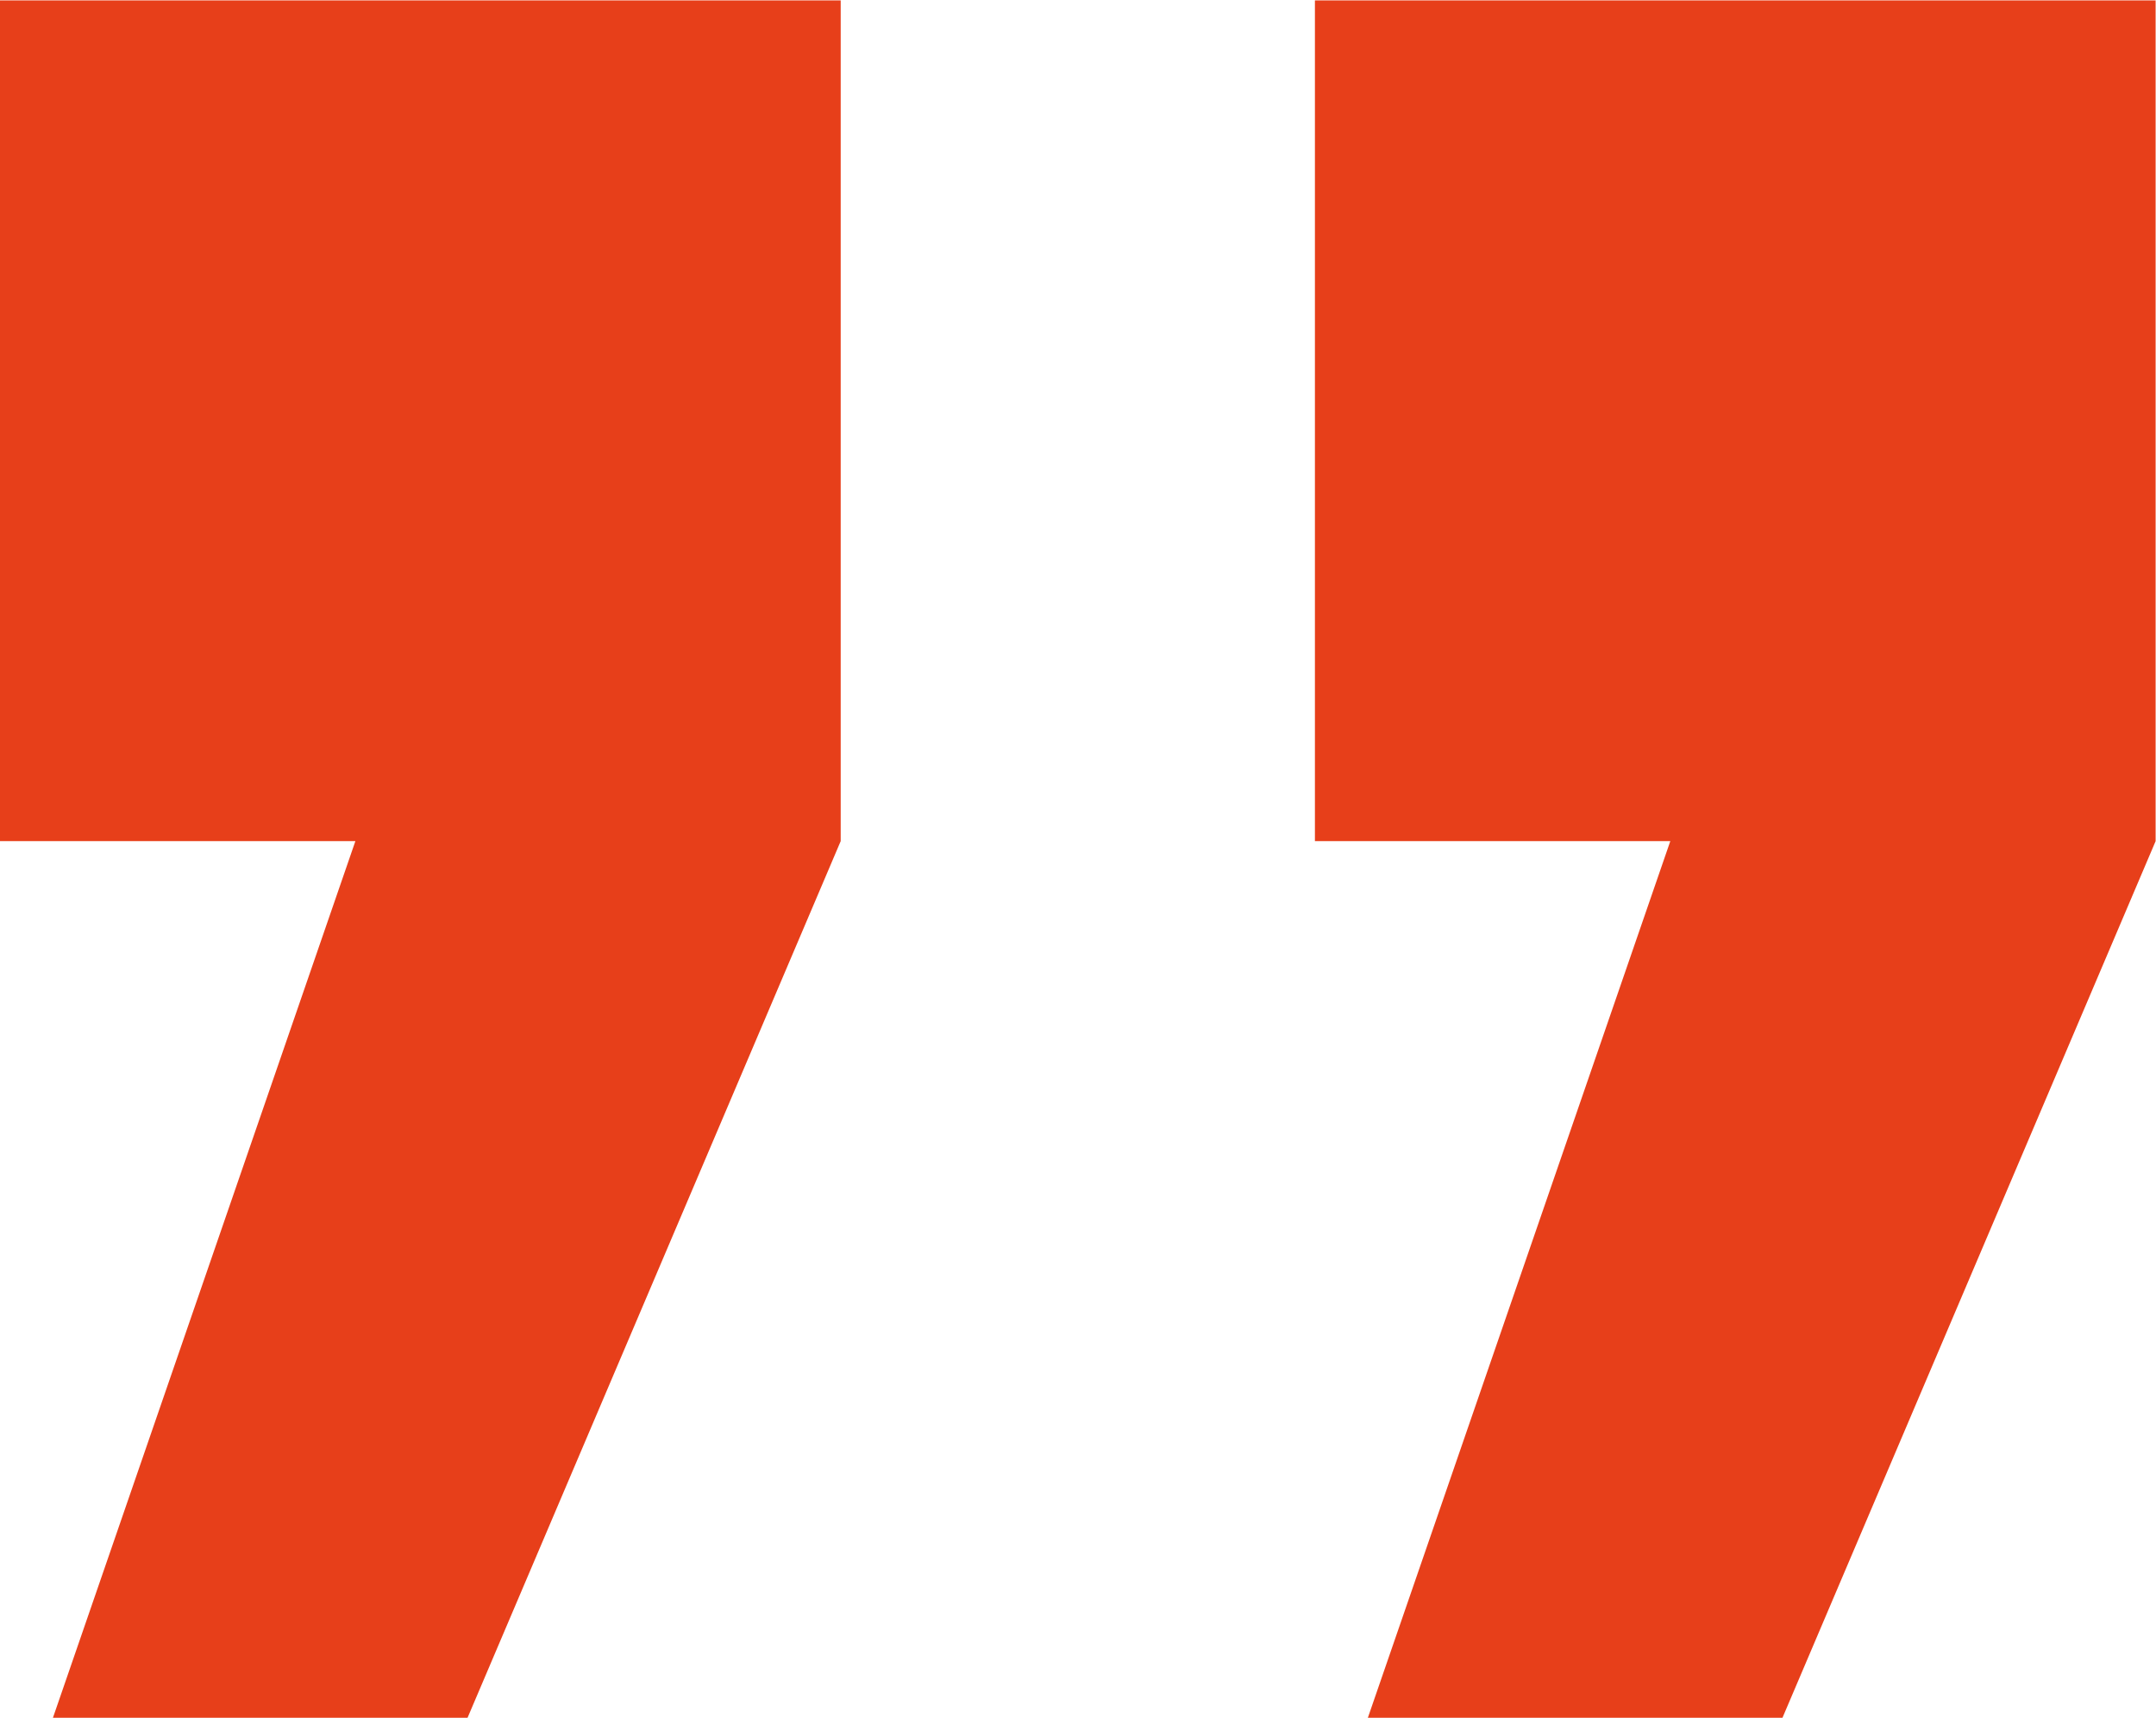 <?xml version="1.0" encoding="UTF-8"?> <svg xmlns="http://www.w3.org/2000/svg" width="22.568" height="17.98" viewBox="0 0 22.568 17.98"><path d="M314.2,60h-3.72V51.2h8.8V60l-3.906,9.176h-4.34Zm-13.764,0h-3.72V51.2h8.8V60l-3.906,9.176h-4.34Z" transform="translate(-296.716 -51.196)" fill="#e73f1a"></path></svg> 